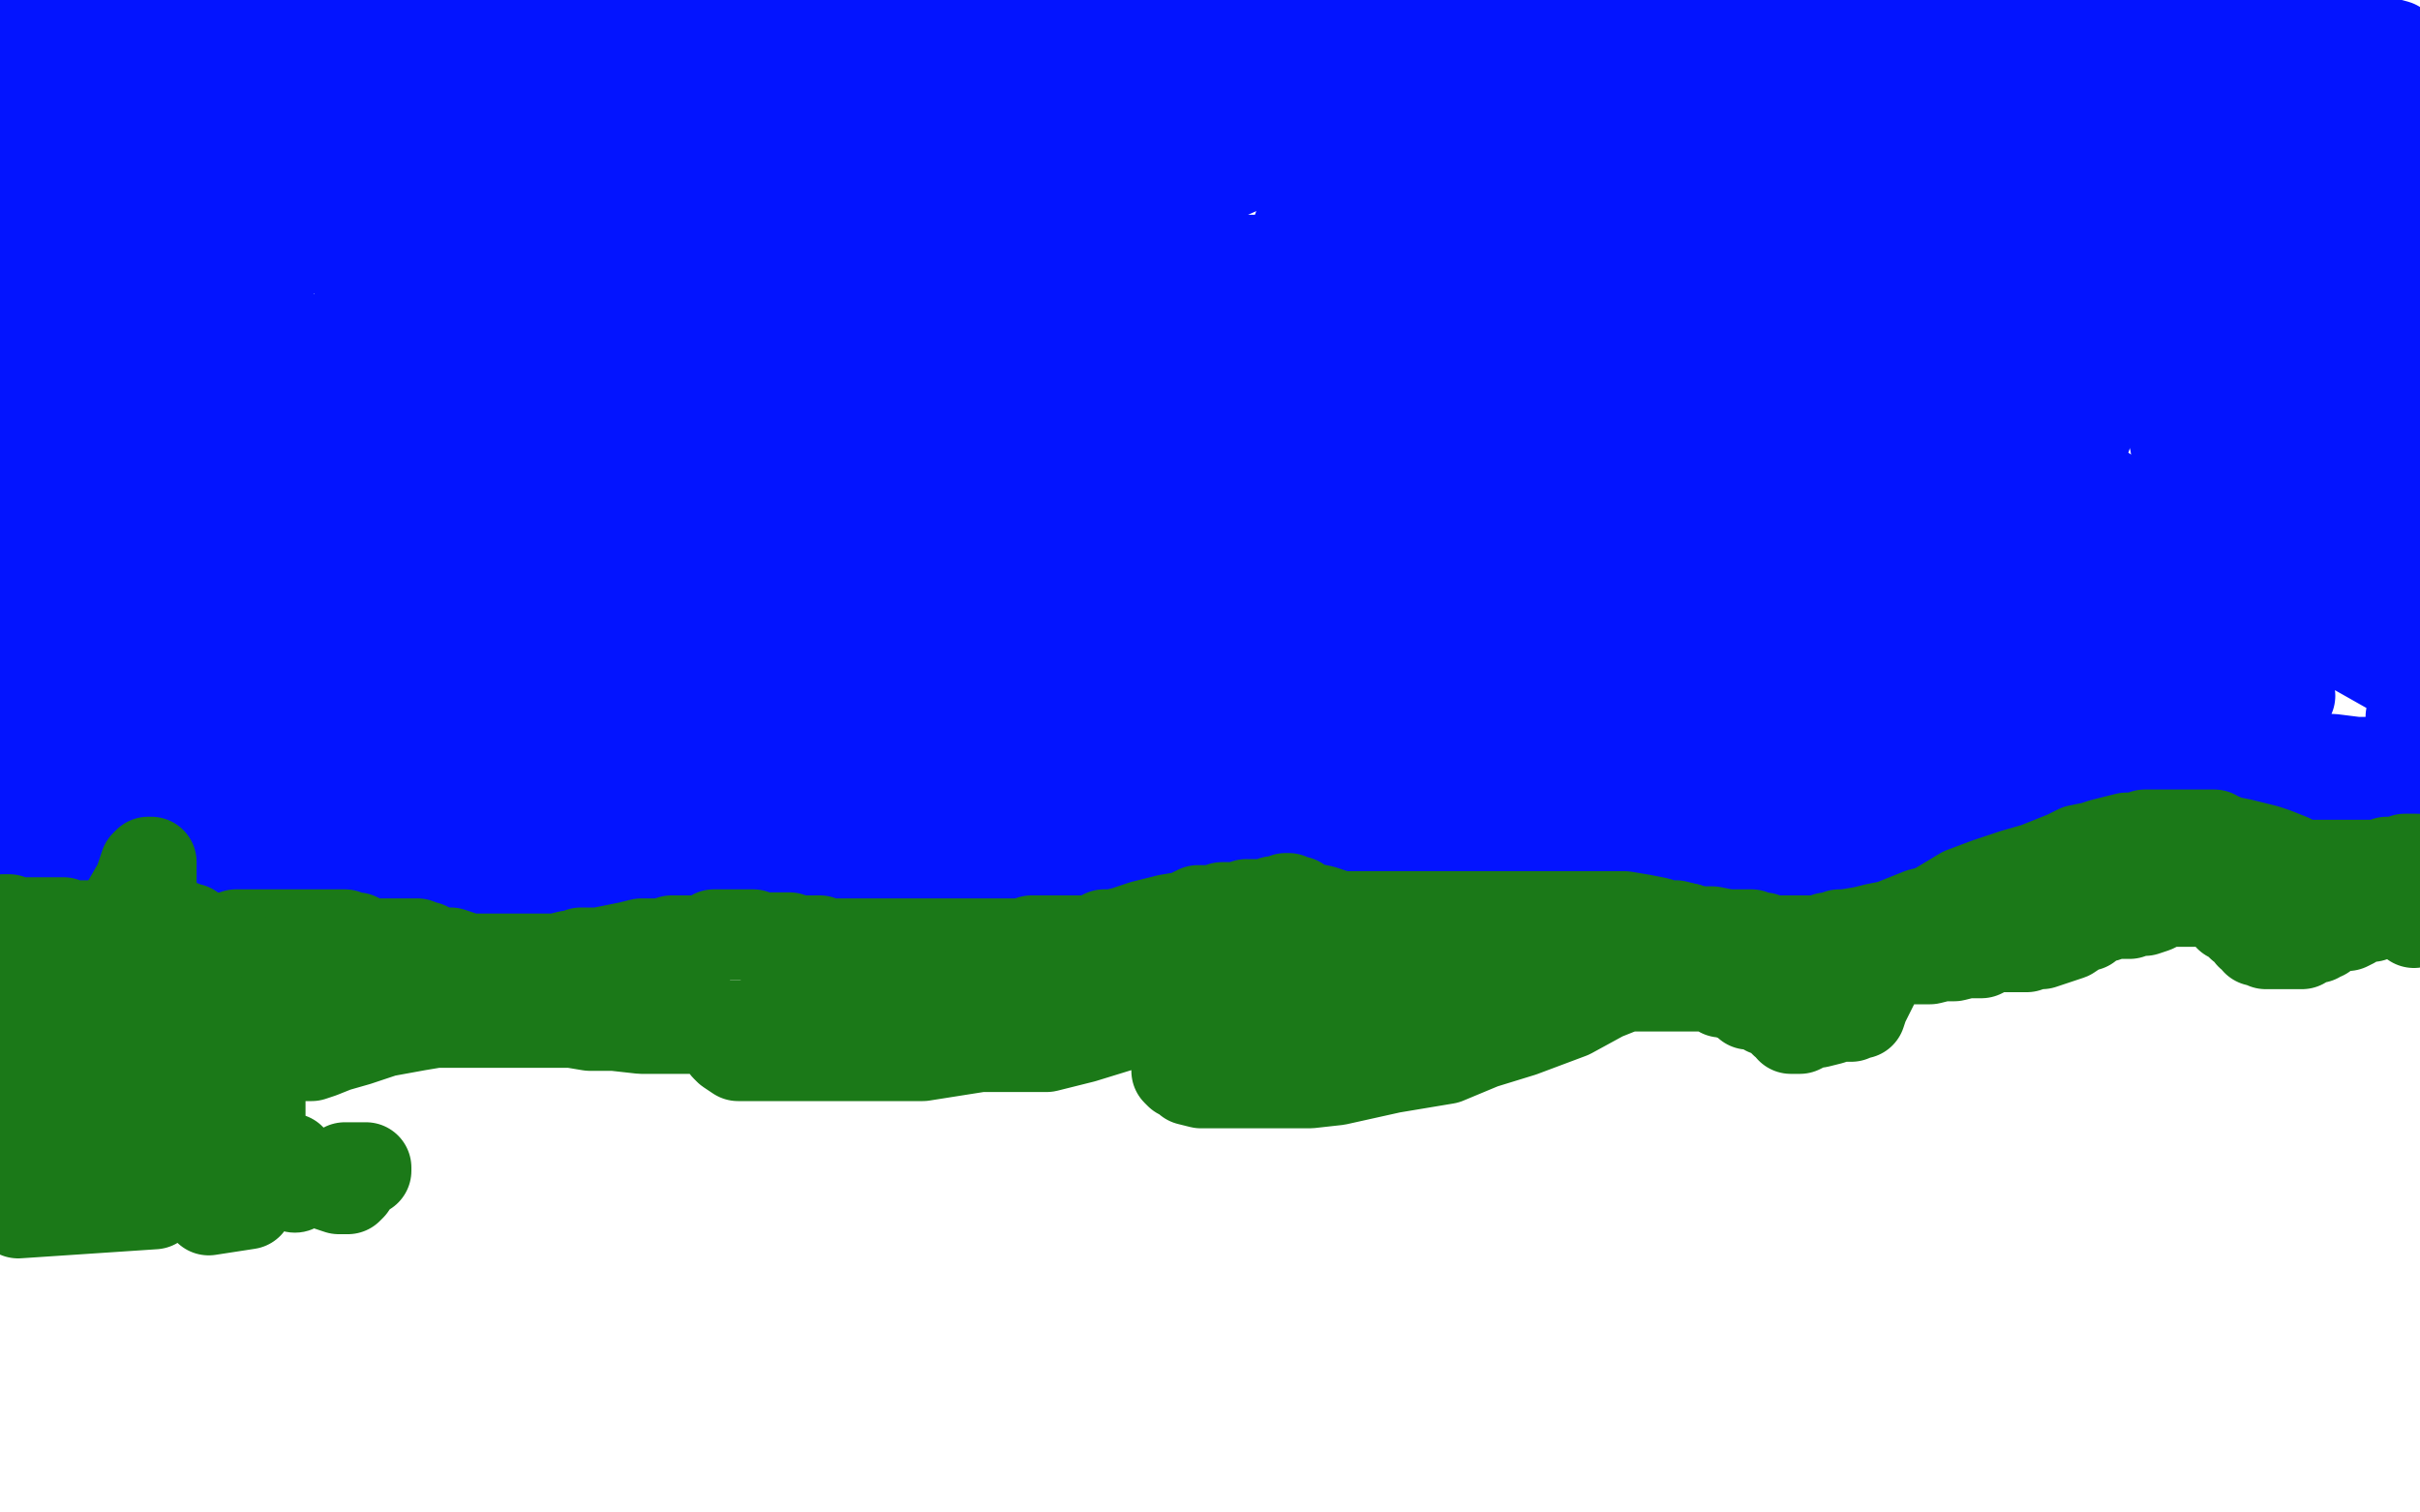 <?xml version="1.0" standalone="no"?>
<!DOCTYPE svg PUBLIC "-//W3C//DTD SVG 1.1//EN"
"http://www.w3.org/Graphics/SVG/1.1/DTD/svg11.dtd">

<svg width="800" height="500" version="1.1" xmlns="http://www.w3.org/2000/svg" xmlns:xlink="http://www.w3.org/1999/xlink" style="stroke-antialiasing: false"><desc>This SVG has been created on https://colorillo.com/</desc><rect x='0' y='0' width='800' height='500' style='fill: rgb(255,255,255); stroke-width:0' /><polyline points="236,199 236,198 236,198 236,198 236,198 236,199 236,203 236,204 236,206 237,209 241,215 243,222 246,227 251,232 255,235 260,237 263,239 264,241 267,243 269,245 271,249 273,251 275,255 277,258 278,260 280,261 281,261 282,262 283,262 284,262" style="fill: none; stroke: #0314ff; stroke-width: 30; stroke-linejoin: round; stroke-linecap: round; stroke-antialiasing: false; stroke-antialias: 0; opacity: 0.1"/>
<polyline points="247,189 248,192 248,192 252,197 252,197 256,203 256,203 263,210 263,210 270,220 270,220 279,243 279,243 285,263 285,263 287,272 287,272 289,278 289,278 292,283 294,287 295,287 295,287 296,287 297,286 298,284 298,281 298,271 298,256 298,244 297,226 293,202 291,185 289,173 284,155 281,140 275,130 270,125 265,122 261,121 260,121 258,122 258,123 258,126 260,129 264,139 269,148 275,156 279,169 285,192 291,211 296,232 303,262 306,278 310,286 313,291 315,292 316,293 315,291 311,281 305,258 300,242 294,223 287,198 279,178 269,164 257,146 245,128 237,116 232,110 228,108 226,108 224,108 224,109 224,114 224,123 224,133 225,144 229,169 234,195 241,223 249,255 258,274 264,282 269,288 272,291 275,292 276,292 277,292 278,292 278,291 279,289 280,283 280,266 280,248 280,236 280,218 280,201 279,186 279,184 278,184 278,185 278,188 278,195 278,206 278,213 278,222 278,235 279,249 279,256 279,261 279,263 279,264 278,264 277,264 273,264 260,244 249,229 238,215 224,192 202,169 186,149 168,125 154,101 136,84 124,75 116,69 112,66 110,65 109,65" style="fill: none; stroke: #0314ff; stroke-width: 30; stroke-linejoin: round; stroke-linecap: round; stroke-antialiasing: false; stroke-antialias: 0; opacity: 0.1"/>
<polyline points="115,77 115,78 115,78" style="fill: none; stroke: #0314ff; stroke-width: 30; stroke-linejoin: round; stroke-linecap: round; stroke-antialiasing: false; stroke-antialias: 0; opacity: 0.1"/>
<polyline points="166,140 166,141 166,141 167,143 167,143 168,144 168,144 168,146 168,146 169,146 169,146 169,148 169,148 169,149 169,149 170,151 170,151 172,158 172,160 173,161 175,163 175,166 175,167 177,169 178,171 179,175 181,181 184,186 189,191 194,195 200,201 204,207 208,215 212,220 215,224 221,233 221,232 221,225 223,214 224,186 225,157 225,135 225,113 224,94 220,78 218,72 217,68 216,65 215,62 215,63 215,64 215,67 215,69 215,69 215,70 215,72 215,73 215,76 216,82 217,91 219,99 224,112 232,135 244,153 251,168 257,180 261,194 264,202 264,206 265,209 264,203 263,192 258,179 252,165 242,140 232,118 222,98 214,67 206,49 199,33 188,14 155,1 155,7 160,16 166,33 178,56 190,78 200,110 209,138 218,166 246,223 256,235 263,241 266,244 269,247 271,249 272,249 273,249 273,247 272,243 269,235 264,217 255,194 242,170 229,138 218,115 208,86 197,58 182,37 165,21 148,0 59,12 59,38 62,59 67,95 74,126 81,165 95,198 110,221 124,232 136,244 158,259 177,264 187,268 189,268 190,268 191,268 192,268 193,269 192,268 190,265 186,256 182,244 178,233 171,211 163,190 152,175 141,161 129,143 121,127 112,118 101,112 86,107 76,105 69,104 64,103 63,103 62,103 63,104 67,106 87,109 111,115 148,120 227,123 259,123 285,123 310,121 320,121 324,119 325,118 324,117 318,115 308,112 299,109 260,97 237,86 202,75 169,68 124,62 81,61 33,59 8,43 19,41 35,39 42,39 51,38 62,37 72,35 80,34 100,29 115,23 123,19 127,18 129,17 126,15 120,14 109,9 104,7 100,6 95,4 87,3 77,3 68,2 58,1 46,1 28,1 14,1 0,4 1,4 1,4 1,5 3,5 4,5 5,6 6,7 8,9 9,11 10,13 11,15 12,17 12,18 12,19 12,18 12,16 12,14 12,12 12,11 12,9 11,8 10,7 9,6 8,5 7,4 11,4 14,4 18,5 19,6 21,7 22,9 24,12 26,19 29,27 33,34 38,41 42,48 46,53 50,63 53,72 56,82 58,89 60,97 63,109 64,121 66,130 68,138 69,145 71,153 73,162 76,169 79,174 82,177 87,181 89,182 91,183 92,183 93,183 93,185" style="fill: none; stroke: #0314ff; stroke-width: 30; stroke-linejoin: round; stroke-linecap: round; stroke-antialiasing: false; stroke-antialias: 0; opacity: 1.0"/>
<polyline points="1,288 1,288 1,288 2,288 2,288 3,288 3,288 4,288 4,288 4,288 4,288 5,288 6,288 6,288 8,288 9,288 15,288 17,288 18,288 19,288 20,289 21,289 23,289 24,289 27,289 32,289 40,289 44,288 46,287 49,286 53,286 58,286 61,286 64,286 66,286 68,286 69,286 72,286 74,286 76,286 79,287 83,288 86,289 87,289 89,289 89,289 90,289 91,289 92,289 95,289 98,289 100,289 103,289 104,289 106,289 109,289 111,289 115,289 119,289 124,289 126,289 127,289 128,289 129,289 130,289 131,290 132,291 132,291 133,292 134,292 135,292 135,292 138,292 141,292 143,292 145,292 147,292 149,292 151,292 153,292 155,292 160,292 164,292 169,292 175,292 179,293 184,294 193,295 201,295 209,295 215,296 221,298 229,298 238,298 247,298 255,300 261,301 266,301 273,301 283,301 292,301 299,301 305,301 312,301 322,298 333,293 342,289 350,286 358,283 373,279 385,275 395,272 403,268 412,263 424,259 428,260 434,261 441,265 446,269 452,273 466,279 479,285 489,289 497,292 511,295 521,296 529,296 536,297 541,297 546,297 550,297 556,297 564,297 569,297 573,297 576,297 578,296 580,296 581,295 582,295 584,295 586,295 589,294 595,293 600,292 605,291 609,289 612,288 618,286 626,284 638,281 646,278 652,276 660,275 668,272 678,272 689,271 695,270 701,270 705,270 713,270 722,270 732,270 739,270 745,270 751,270 758,270 766,270 774,270 781,270 785,270 790,270 796,270" style="fill: none; stroke: #0314ff; stroke-width: 30; stroke-linejoin: round; stroke-linecap: round; stroke-antialiasing: false; stroke-antialias: 0; opacity: 1.0"/>
<polyline points="601,137 346,124 346,124 334,123 334,123 325,123 325,123 320,123 320,123 318,123 318,123 317,123 317,123 318,123 318,123 326,123 337,123 349,123 376,126 405,129 434,133 469,135 494,138 523,141 546,143 555,144 559,146 561,146 561,148 558,150 545,154 532,155 515,155 481,155 451,155 409,155 372,157 324,162 281,166 238,172 209,176 184,178 172,178 166,179 173,179 181,179 200,179 230,179 274,179 316,179 368,178 411,173 458,167 488,160 510,154 518,151 521,149 521,148 517,146 511,143 500,141 478,138 460,132 430,126 401,122 374,118 338,115 315,113 289,112 267,111 258,111 255,111 253,111 259,111 272,112 286,117 312,126 344,142 373,158 408,170 446,182 455,184 458,186 460,187 459,187 455,187 448,186 430,180 409,166 386,146 351,131 323,115 292,101 257,85 232,73 204,64 181,57 169,52 161,49 157,47 154,46 152,45 152,44 152,43 141,46 121,51 89,56 66,58 49,58 26,58 10,58 3,44 11,44 17,44 32,43 38,43 44,43 49,42 52,42 55,42 57,42 59,42 62,42 64,42 67,42 69,42 74,43 75,44 75,43 75,41 74,37 72,33 69,29 64,25 60,21 56,20 54,18 52,17 52,15 50,14 49,12 48,10 47,9 46,8 46,7 46,8 46,9 46,9 46,10 46,11 46,12 46,13 45,15 45,15 45,16 44,16 44,16 43,16 43,15 41,15 37,14 35,14 32,14 30,14 29,14 28,14 27,14 27,13 27,12 29,12 32,12 38,12 43,12 48,13 53,15 61,15 68,16 75,18 81,18 84,19 87,19 89,19 94,19 98,19 109,19 113,18 116,17 118,16 120,16 121,16 119,16 113,16 104,15 93,13 82,12 69,12 56,12 49,12 44,13 40,14 37,15 35,15 35,15 34,15 34,15 34,16 34,18 34,18 34,19 34,20 33,20 29,20 24,21 18,22 10,23 0,28 4,29 9,32 18,38 21,40 23,44 24,46 25,51 26,55 27,58 29,63 30,74 32,90 32,101 33,110 33,119 33,127 32,126 31,123 29,118 25,112 24,102 21,93 21,85 19,81 19,78 18,77 18,75 18,74 18,73 18,72 18,71 18,70 19,70 21,70 21,71 21,72 21,72 20,73 18,73 17,73 15,73 15,73 14,73 12,73 11,73 9,73 7,71 4,69 4,69 4,67 3,66 3,66 3,66 3,68 3,69 3,69 3,70 4,70 4,72 5,72 5,73 6,77 7,82 9,89 9,94 11,100 11,109 11,117 12,123 12,130 12,146 10,151 10,149 11,143 12,140 15,132 17,125 18,122 18,121 19,121 20,122 20,124 20,128 20,133 21,138 23,143 24,148 24,154 24,161 24,165 24,166 24,167 25,168 26,169 27,172 29,175 32,180 34,183 40,200 41,212 44,221 44,226 46,232 47,235 47,237 48,238 46,238 46,236 45,233 45,227 45,214 46,193 52,160 56,134 61,112 63,95 64,90 65,90 66,90 66,95 66,98 66,102 66,106 66,111 66,123 66,135 66,146 68,160 69,184 69,198 72,209 73,218 74,227 74,238 74,243 74,247 74,249 74,250 73,250 72,250 71,247 69,239 69,229 69,212 74,169 78,144 80,123 81,115 83,111 84,111 84,114 84,118 84,122 84,129 84,144 84,158 84,170 85,181 86,192 87,203 89,212 89,214 89,213 88,211 85,204 85,206 85,209 85,212 86,215 86,220 88,223 89,230 90,240 92,249 93,262 94,266 94,270 94,271 93,271 93,270 93,269 93,266 93,263 93,258 93,252 95,241 102,225 106,215 112,197 115,184 117,177 118,175 118,175 119,175 119,180 118,190 115,201 111,212 108,228 106,246 104,260 104,269 104,278 106,286 106,292 107,294 108,294 109,294 109,290 109,286 110,283 110,279 112,274 112,270 113,266 113,264 114,263 115,263 115,262 115,262 115,263 115,265 115,266 115,268 115,269 115,269 115,271 115,272 115,272 115,271 115,268 116,262 119,246 121,225 124,196 126,179 126,173 126,171 126,170 126,171 126,173 125,175 124,180 123,185 121,189 120,192 118,196 116,198 115,199 111,201 109,204 106,207 103,212 99,226 98,232 98,235 98,237 98,239 98,241 98,243 101,248 103,252 106,258 109,261 112,264 115,265 116,266 118,267 119,267 121,268 123,269 124,269 126,270 129,271 132,272 136,272 141,273 146,274 149,274 150,275 151,275 152,275 152,275 153,275 154,275 155,275 158,275 159,275 161,275 163,275 164,275 165,275 166,275 167,274 168,274 169,274 170,274 171,274 172,274 172,274 173,274 173,275 172,275 171,275 170,275 169,275 167,275 164,275 161,275 158,275 153,275 144,276 133,278 124,278 112,278 93,278 83,278 75,278 69,278 67,277 66,275 65,275 65,275 64,275 64,274 63,274 61,273 59,273 56,273 53,273 49,272 47,272 46,270 44,269 43,269 42,268 41,267 41,266 40,266 39,266 38,266 38,266 37,266 36,266 35,266 32,266 29,266 27,265 25,263 24,263 24,263 23,262 22,261 21,261 21,261 20,261 19,261 18,261 16,262 15,262 11,264 9,264 8,264 7,265 6,265 6,266 4,266 3,268 4,268 6,268 8,268 10,268 12,268 15,268 19,268 25,268 32,268" style="fill: none; stroke: #0314ff; stroke-width: 30; stroke-linejoin: round; stroke-linecap: round; stroke-antialiasing: false; stroke-antialias: 0; opacity: 1.0"/>
<polyline points="32,268 38,268 42,268 45,268 48,268 52,267 55,266 60,265 63,264 66,262 69,261 71,260 74,258 75,258 76,257 78,256 78,255 80,255 80,254 80,252 80,252 80,251 80,250 80,249 80,249 79,249 78,249 76,249 74,249 71,249 66,250 60,253 53,255 49,258 45,260 41,261 36,262 32,263 29,263 26,264 24,264 22,264 21,264 18,265 17,265 15,265 15,265 14,265 13,264 13,263 12,263 12,261 11,260 9,258 9,256 6,252 6,251 4,249 4,248 2,246 1,245 1,244 0,243 0,243 0,242 0,226 1,224 4,213 6,208 7,203 9,199 12,195 15,193 16,192 17,191 18,189 19,189 21,187 18,186 14,185 10,183 6,179 3,174 0,166 3,164 6,167 12,169 14,169 14,168 15,165 16,162 21,156 24,153 29,150 38,145 46,141 52,135 57,127 61,123 62,121 64,119 64,121 62,122 61,123 56,126 49,130 45,133 41,135 40,137 39,138 38,140 37,142 37,143 37,144 37,146 37,149 37,154 36,158 36,162 35,168 35,178 34,186 33,194 32,200 30,205 29,212 29,213 28,216 28,218 27,220 27,221 27,222 28,222 28,223 28,226 29,229 29,232 29,235 30,237 30,238 31,240 31,241 31,241 28,241 25,241 22,243 20,246 18,247 17,248 16,248 15,248 15,248 15,246 14,245 13,243 13,240 12,235 12,228 12,221 13,212 18,197 25,175 32,158 143,28 146,28 151,41 149,49 148,55 148,60 147,64 146,67 144,75 138,85 132,94 128,98 126,99 124,100 122,100 121,100 120,98 118,92 118,83 118,76 118,69 118,63 118,60 119,46 121,38 124,30 126,25 132,21 135,16 138,13 141,11 142,11 143,11 143,12 141,13 137,16 133,19 128,22 117,41 102,59 83,75 62,95 48,110 41,117 38,120 35,121 35,121 34,121 34,121 33,119 33,116 33,114 33,111 33,109 34,108 35,106 37,104 38,103 40,102 44,101 50,98 58,95 68,91 78,85 93,80 109,75 118,73 127,72 135,72 144,75 152,79 158,83 163,87 164,91 166,93 168,97 169,100 171,107 172,117 172,126 172,135 172,143 172,158 172,175 170,184 169,194 167,208 165,221 163,229 159,235 153,241 147,248 149,247 152,246 158,243 164,239 169,231 177,222 188,213 200,206 215,198 221,192 228,186 238,175 247,166 253,161 258,158 259,157 260,157 260,160 257,165 250,174 242,181 229,192 205,210 176,236 155,255 135,266 106,278 101,278 98,278 97,278 96,272 96,262 96,249 100,229 112,192 127,157 144,107 156,75 164,57 167,50 169,46 170,44 166,49 160,72 146,109 125,158 110,196 100,238 95,265 92,279 90,286 90,288" style="fill: none; stroke: #0314ff; stroke-width: 30; stroke-linejoin: round; stroke-linecap: round; stroke-antialiasing: false; stroke-antialias: 0; opacity: 1.0"/>
<polyline points="512,255 507,255 507,255 504,255 504,255 501,255 501,255 498,255 498,255 491,255 491,255 484,255 484,255 475,255 475,255 469,255 469,255 463,255 463,255 444,255 431,255 422,252 414,252 404,250 392,248 385,246 378,245 375,243 371,241 370,241 371,241 372,241 372,241 375,241 378,241 390,241 395,241 405,241 421,241 435,241 446,241 469,241 487,241 498,241 512,241 529,241 542,241 551,242 558,244 564,247 569,250 573,253 575,256 575,258 575,261 575,262 572,263 570,265 566,266 564,266 563,266 562,266 561,266 559,266 558,266 557,266 556,266 555,266 557,266 558,266 558,267 559,268 559,269 560,270 561,271 561,272 561,272 561,273 561,274 561,275 561,275 561,276 561,276 560,276 559,276 558,276 558,276 557,276 556,276 555,276 553,276 551,276 549,276 548,276 547,276 546,276 544,276 541,276 539,276 535,276 532,276 531,276 529,276 526,276 521,276 515,276 509,276 505,276 501,276 493,276 483,276 474,276 467,276 461,276 453,276 443,276 433,276 426,275 422,275 418,275 414,275 409,274 404,274 401,273 399,273 398,272 398,271 399,269 399,270 399,272 398,273 394,275 389,276 384,278 381,278 374,279 364,281 355,282 346,283 339,283 331,283 318,284 309,285 301,285 294,286 286,286 279,286" style="fill: none; stroke: #0314ff; stroke-width: 30; stroke-linejoin: round; stroke-linecap: round; stroke-antialiasing: false; stroke-antialias: 0; opacity: 1.0"/>
<polyline points="279,286 269,286 262,286 255,286 251,286 246,286 241,286 232,286 224,286 218,286 214,286 209,286 206,286 204,286 201,286 196,285 192,285 188,285 186,285 185,284 184,284 184,283 185,283 187,283 189,282 192,281 195,281 197,280 199,280 203,279 209,278 216,278 224,276 232,274 238,273 249,272 264,271 272,269 281,269 287,269 293,269 300,269 304,269 306,269 306,269 306,271 306,272 301,272 291,275 286,275 281,275 271,275 258,272 247,269 238,266 225,265 208,263 198,261 189,261 180,259 169,257 161,256 155,255 152,254 151,253 150,252 150,251 152,251 155,250 160,249 166,248 171,248 178,247 184,247 192,247 206,246 217,246 224,246 235,244 250,241 264,238 272,235 279,229 285,225 287,222 289,220 289,219 289,218 287,218 284,218 279,218 270,218 257,218 246,218 235,218 215,218 196,218 182,218 161,218 145,218 135,218 126,218 115,218 103,218 93,218 86,218 83,217 81,216 80,216 81,216 86,216 92,216 105,218 115,220 134,223 150,224 166,227 191,230 210,232 227,234 269,238 280,238 288,236 295,234 299,232 301,230 301,228 299,228 295,228 290,228 283,229 269,232 255,234 244,235 232,236 202,236 193,234 185,230 175,229 165,226 156,225 150,223 144,221 138,220 129,220 120,219 113,218 108,217 105,216 103,216 102,215 101,215 101,215 101,214 101,213 101,212 101,212 101,210 101,208 101,205 101,201 101,198 101,195 101,194 101,192 101,191 101,189 101,189 101,188 101,186 101,185 101,183 101,181 102,180 103,178 104,174 104,172 104,172 104,171 104,170 104,169 104,169 103,168 102,167 102,165 102,163 102,162 101,161 101,159 101,157 101,155 101,153 101,149 100,146 100,141 99,138 99,137 99,135 99,134 99,132 99,132 101,132 103,132 106,132 113,135 119,138 124,141 128,145 132,147 137,150 143,153 149,157 155,161 161,164 164,166 166,167 166,167 166,166 166,162 166,160 166,155 168,144 170,136 174,127 178,121 186,115 194,112 210,110 218,112 227,115 238,121 246,128 250,136 254,143 255,149 257,154 258,158 258,162 258,171 254,186 238,203 225,216 218,223 209,229 201,232 192,232 184,231 178,227 175,223 172,212 169,186 169,163 169,131 169,109 169,95 169,89 169,86 170,85 171,85 172,86 172,87 174,90 175,98 176,115 176,129 176,146 176,162 176,172 175,178 175,181 174,182 174,180 174,175 174,168 175,162 183,153 190,143 197,133 202,121 207,114 212,109 213,109 214,109 214,112 214,115 214,118 214,119 214,121 214,123 215,126 218,132 221,142 229,161 232,173 235,181 237,186 238,189" style="fill: none; stroke: #0314ff; stroke-width: 30; stroke-linejoin: round; stroke-linecap: round; stroke-antialiasing: false; stroke-antialias: 0; opacity: 1.0"/>
<circle cx="238.5" cy="203.5" r="15" style="fill: #0314ff; stroke-antialiasing: false; stroke-antialias: 0; opacity: 1.0"/>
<circle cx="278.5" cy="152.5" r="15" style="fill: #0314ff; stroke-antialiasing: false; stroke-antialias: 0; opacity: 1.0"/>
<circle cx="279.5" cy="147.5" r="15" style="fill: #0314ff; stroke-antialiasing: false; stroke-antialias: 0; opacity: 1.0"/>
<circle cx="601.5" cy="41.5" r="15" style="fill: #0314ff; stroke-antialiasing: false; stroke-antialias: 0; opacity: 1.0"/>
<circle cx="632.5" cy="92.5" r="15" style="fill: #0314ff; stroke-antialiasing: false; stroke-antialias: 0; opacity: 1.0"/>
<polyline points="666,86 666,86 666,86 667,86 667,86 669,86 669,86 669,87 669,87" style="fill: none; stroke: #0314ff; stroke-width: 30; stroke-linejoin: round; stroke-linecap: round; stroke-antialiasing: false; stroke-antialias: 0; opacity: 1.0"/>
<circle cx="669.5" cy="87.5" r="15" style="fill: #0314ff; stroke-antialiasing: false; stroke-antialias: 0; opacity: 1.0"/>
<circle cx="544.5" cy="72.5" r="15" style="fill: #0314ff; stroke-antialiasing: false; stroke-antialias: 0; opacity: 1.0"/>
<circle cx="571.5" cy="92.5" r="15" style="fill: #0314ff; stroke-antialiasing: false; stroke-antialias: 0; opacity: 1.0"/>
<polyline points="576,86 578,85 578,85 578,84 578,84 578,83 578,83 578,83 578,82" style="fill: none; stroke: #0314ff; stroke-width: 30; stroke-linejoin: round; stroke-linecap: round; stroke-antialiasing: false; stroke-antialias: 0; opacity: 1.0"/>
<polyline points="366,141 363,142 363,142 362,142 362,142 361,142 361,142 361,142 361,142 360,141 359,141 358,141 356,140 353,140 349,140 345,141 338,143 329,144 318,147 309,149 301,149 296,149 290,149 283,149 277,149 272,148 269,147 267,147 266,147 264,147 264,147 263,146 263,145 262,145 262,144 262,143 263,143 264,143 266,143 269,143 272,143 276,144 278,146 280,148 281,149 282,150 283,152 284,153 284,154 284,155 283,155 282,155 281,155 279,155 276,155 270,154 264,153 258,152 252,151 246,151 236,151 225,151 217,151 208,151 196,152 183,155 174,155 168,155 163,155 161,155 159,155 158,155 159,155 161,155 161,156 162,157 163,158 164,160 166,161 169,163 172,167 175,170 178,172 179,174 181,175 181,175 183,176 184,176 184,175 184,172 181,170 179,168 175,166 171,163 168,162 164,160 158,156 155,153 149,152 144,150 137,148 132,146 129,145 128,145 127,143 126,143 127,144 127,145 127,146 128,146 129,146 129,146 130,146 131,148 132,149 135,153 139,166 144,182 148,200 156,238 158,246 160,251 161,253 162,255 162,256 162,257 161,257 161,255 159,253 157,246 155,238 151,230 146,223 141,215 137,204 135,195 133,186 132,181 132,175 132,171 132,168 133,163 135,161 136,159 138,158 141,158 144,157 146,156 149,155 152,152 156,149 161,145 172,142 186,135 196,126 210,110 231,92 249,78 266,67 281,59 300,52 300,51 300,48 299,42 298,35 296,30 294,26 290,21 285,18 278,13 271,7 264,2 223,2 223,4 223,6 223,6 223,7 222,7 221,7 219,7 215,7 210,7 204,7 201,7 200,7 198,8 197,8 196,8 195,8 195,8 195,9 195,9 196,11 198,11 198,12 199,12 201,15 201,15 203,17 204,20 206,22 209,25 212,26 219,30 226,32 231,35 236,39 240,46 243,57 246,66 248,72 248,75 249,78 249,79 247,78 246,75 244,70 244,63 244,56 244,46 244,37 244,27 244,16 244,7 244,2 244,0 244,0 244,1 244,5 244,11 244,18 244,28 244,45 242,55 241,60 241,62 239,63 238,63 237,63 235,63 227,63 221,63 215,64 210,65 206,66 204,66 200,66 198,65 196,63 195,59 192,54 191,50 190,48 189,46 189,46 189,45 189,44 191,43 192,43 195,43 196,43 198,43 201,42 204,42 211,41 219,41 226,41 234,41 242,41 255,41 267,41 274,43 281,43 286,43 292,43 298,43 304,43 310,43 314,43 318,43 321,43 326,43 330,43 336,42 344,41 349,39 353,38 349,38 343,38 338,38 335,38 329,38 324,38 318,38 315,38 311,38 306,38 304,38 299,38 295,38 290,36 286,34 282,32 279,29 278,27 275,24 271,21 269,19 267,18 265,17 264,16 261,15 259,15 257,15 256,15 255,15 255,15 253,15 252,15 252,15 251,15 250,15 250,16 250,17 252,16 255,15 257,15 260,15 262,14 265,13 268,12 272,12 280,11 289,9 296,8 303,6 309,5 316,3 325,2 331,0 506,0 505,1 501,3 498,4 494,4 491,4 478,7 458,9 434,13 412,15 389,15 369,18 357,19 338,21 325,22 316,22 309,22 303,22 295,21 288,18 282,17 277,15 273,15 269,15 267,15 264,15 261,15 256,15 249,16 244,18 241,18 240,18 241,18 244,18 246,18 251,18 257,18 266,19 279,20 292,21 308,23 332,25 349,26 364,26 381,26 398,26 407,26 415,26 422,26 429,26 434,29 438,33 438,41 438,50 433,65 421,98 409,121 391,140 376,150 366,155 350,161 343,163 332,163 323,163 315,162 306,158 297,150 281,135 265,109 255,86 249,55 246,29 245,18 245,14 245,12 245,11 247,11 251,13 258,17 265,24 272,37 279,47 286,55 298,65 312,83 326,101 335,113 341,121 349,126 356,132 363,136 366,137 366,138 367,138 364,138 358,135 353,132 350,127 347,123 345,118 341,111 335,101 330,96 322,92 314,89 308,89 302,89 296,89 289,89 280,89 271,89 264,89 259,89 256,89 253,89 252,88 251,88 250,88 251,88 252,88 252,88 253,88 255,88 258,88 261,88 264,89 269,91 273,92 278,95 289,97 303,101 315,104 326,109 347,112 367,118 380,122 409,132 434,144 429,146 424,146 418,148 410,148 401,149 389,151 381,152 375,152 365,156 361,158 355,160 349,161 344,163 341,165 338,166 335,169 331,172 326,177 326,183 325,188 322,192 318,195 316,198 312,198 310,199 306,200 301,201 292,203 281,206 271,207 264,209 258,209 252,209 244,209 241,209 238,209 235,206 234,205 233,203 232,201 232,200 232,199 235,199 236,199 239,199 241,199 244,199 246,200 251,201 260,203 274,206 288,209 298,213 317,218 333,223 344,226 351,229 357,231 363,232 369,232 371,232 372,232 373,232 373,234 369,234 366,235 362,235 356,235 338,237 316,237 294,237 270,237 259,237 252,237 249,237 247,237 246,237 247,238 249,238 253,239 258,241 264,243 270,246 278,252 289,263 313,277 329,286 338,291 346,295 349,297 353,298 354,298 355,298 354,298 352,295 349,295 346,293 343,292 332,285 314,275 301,266 292,262 283,260 272,258 263,257 255,256 250,255 246,254 243,253 239,252 237,251 236,250 235,250 236,249 237,249 238,249 239,249 241,249 244,249 252,249 261,251 270,254 286,258 310,264 329,269 345,276 367,281 381,283 388,284 392,284 395,284 395,284 396,284 395,284 384,284 376,284 366,281 342,276 325,273 315,272 306,270 297,269 287,268 280,266 274,266 270,265 268,265 266,264 266,264 266,263 266,263 269,263 272,263 275,263 278,263 280,263 282,263 284,263 287,263 292,263 298,263 303,263 306,263 309,262 311,262 313,262 316,262 320,262 325,262 329,262 332,262 335,262 337,262 338,262 341,262 345,262 350,262 361,263 364,263 366,263 368,263 370,263 373,263 376,263 380,263 384,263 387,263 390,263 392,263 395,262 399,261 406,261 415,258 422,256 429,253 438,249 450,242 466,233 475,229 482,225 488,223 493,223 497,222 498,222 498,223 498,223 498,224 498,226 498,228 496,231 494,233 491,234 489,235 487,235 485,235 482,235 474,237 466,237 458,238 449,239 434,240 419,242 408,243 398,243 381,244 366,244 355,244 344,243 326,238 312,233 304,228 296,222 291,218 287,215 286,214 285,213 285,212 287,211 289,211 293,210 305,210 315,210 326,210 336,212 354,217 372,222 389,228 409,235 435,241 453,246 473,251 498,253 515,257 533,260 555,261 575,263 585,264 599,265 615,266 626,266 633,266 639,266 644,266 648,266 650,266 652,266 650,266 648,266 646,266 643,266 638,266 631,266 623,265 608,264 595,263 581,262 571,261 561,258 548,253 529,243 511,235 498,227 478,220 462,213 449,209 441,203 432,197 424,188 417,181 412,175 409,172 408,169 408,169 409,168 412,168 417,168 422,168 426,168 432,169 440,171 455,173 471,177 486,182 510,190 534,196 554,202 584,207 607,212 625,217 649,222 668,226 678,228 684,231 688,234 690,237 692,240 692,243 691,246 689,248 689,249 687,249 685,249 683,249 678,246 673,242 666,238 658,236 651,233 641,231 624,230 609,228 598,226 577,225 557,224 539,221 518,218 492,212 473,205 452,192 426,182 409,172 394,165 375,157 358,149 347,140 337,126 333,118 331,115 331,112 331,111 332,110 338,108 346,108 357,108 366,108 375,108 392,109 407,109 423,111 444,112 469,112 489,112 520,112 546,112 569,109 598,106 620,103 635,101 650,99 661,98 667,98 670,97 671,96 672,96 665,96 657,98 650,98 643,98 635,98 622,98 607,98 595,98 571,97 548,95 528,95 500,95 480,95 463,95 443,95 425,95 398,94 380,94 366,92 357,92 351,91 345,89 341,88 344,87 349,86 356,82 369,74 402,58 431,43 475,30 513,21 562,12 609,3 700,1 669,3 630,6 595,9 558,9 523,10 485,10 451,10 421,10 388,9 363,6 347,3 332,0 547,11 592,17 627,23 670,27 704,32 738,37 772,41 791,43 790,44 770,40 752,35 727,32 705,26 686,23 658,18 636,12 619,5 738,2 770,9 792,15 797,29 778,29 761,27 752,26 741,25 730,23 722,23 716,21 712,21 710,21 708,21 707,21 706,21 706,21 705,23 704,26 701,29 698,35 692,47 682,65 675,76 669,87 664,103 660,116 658,124 657,129 657,132 657,135 657,137 658,138 662,139 665,139 672,139 678,138 684,135 688,132 691,129 695,123 699,110 706,95 712,80 719,61 726,39 732,24 737,12 754,2 754,17 754,32 754,41 754,52 754,65 754,78 754,86 752,91 751,93 750,95 749,95 746,95 746,96 749,98 754,105 759,113 764,121 769,128 775,136 782,147 793,160 799,144 797,136 795,129 793,120 792,103 792,89 791,78 791,63 790,46 788,35 786,29 786,26 784,23 784,23 782,23 781,23 781,26 781,31 780,40 779,49 778,58 775,70 772,87 769,101 766,111 764,118 762,124 761,129 761,132 761,132 761,132 761,129 759,126 758,123 755,108 755,99 754,90 753,81 752,68 750,52 747,43 745,35 744,29 742,22 741,17 739,14 738,14 738,14 737,15 736,19 736,23 736,27 736,35 735,48 734,63 732,78 729,101 728,122 728,135 727,149 727,167 728,181 732,193 735,195 737,197 740,197 744,196 748,192 752,172 761,134 766,77 770,38 773,5 752,28 744,55 738,89 733,113 728,137 724,166 722,187 718,205 713,230 710,248 706,260 703,269 701,281 698,289 698,291 698,292 698,292 698,292 698,289 699,284 703,279 705,274 707,269 709,264 713,246 716,231 719,218 721,201 721,180 721,169 721,159 719,146 714,127 709,114 702,103 693,93 683,77 675,65 669,58 664,52 660,49 655,47 652,47 651,47 650,47 650,48 650,49 651,51 654,55 658,63 664,72 669,81 676,87 689,95 702,104 713,118 721,126 729,132 734,136 738,139 739,140 739,141 738,141 735,141 731,141 727,138 721,134 712,129 694,119 680,109 666,102 644,98 624,92 606,87 579,84 556,81 536,76 513,72 492,69 477,63 469,61 461,58 457,56 455,54 455,53 457,53 459,52 462,52 467,53 479,58 497,63 513,66 533,72 560,74 581,75 609,76 633,76 651,76 675,76 696,75 708,73 714,72 717,72 718,71 719,71 715,70 705,70 695,70 684,70 672,69 652,68 631,65 613,62 586,60 565,55 545,50 524,46 505,45 492,43 483,42 475,41 470,41 468,40 469,40 471,39 474,39 477,39 480,38 489,38 503,38 513,38 524,37 544,35 563,35 579,33 606,31 629,29 645,29 668,27 686,27 696,27 704,27 706,27 709,28 709,29 709,29 706,29 704,29 698,29 691,29 683,29 676,29 670,28 662,28 650,28 638,28 627,28 613,28 588,32 566,37 535,46 504,59 478,69 448,79 428,85 418,88 413,88 411,88 410,88 411,87 413,87 418,86 424,86 435,86 446,86 458,86 485,89 508,92 543,94 573,95 612,95 646,97 682,97 716,97 741,98 761,99 778,99 786,101 789,101 790,102 790,103 789,103" style="fill: none; stroke: #0314ff; stroke-width: 30; stroke-linejoin: round; stroke-linecap: round; stroke-antialiasing: false; stroke-antialias: 0; opacity: 1.0"/>
<polyline points="785,103 779,103 774,103 769,101 764,99 757,97 746,93 734,89 721,81 708,72 689,65 671,59 656,52 641,47 624,44 608,40 597,35 588,31 579,27 571,24 566,21 564,20 564,18 564,18 566,18 571,19 575,22 579,25 583,27 586,31 592,35 602,40 616,43 628,46 639,50 660,54 680,58 696,64 714,67 733,71 744,73 751,75 754,77 755,78 755,78 754,78 736,78 727,78 719,78 711,77 698,75 684,75 674,75 663,75 623,78 603,81 575,82 549,85 524,85 497,86 478,86 461,86 436,86 418,86 404,86 381,87 364,89 355,90 349,91 347,91 346,92 347,91 349,90 350,89 355,86 360,82 365,79 371,75 376,72 384,67 398,61 414,54 426,46 443,31 466,16 484,4 511,3 506,8 503,12 500,15 498,15 496,15 494,15 487,18 479,21 472,23 464,26 455,29 439,34 424,37 409,42 389,48 369,54 355,58 347,58 342,58 341,56 341,55 341,54 343,53 346,52 358,49 362,49 365,49 367,49 370,49 373,49 377,49 380,49 383,49 384,51 386,52 386,52 386,55 384,57 381,59 379,59 377,59 375,59 372,59 370,58 367,58 361,58 354,58 345,58 335,61 319,63 295,69 277,75 265,78 257,80 252,81 251,81 250,81 250,80 250,79 252,78 252,78 254,78 255,78 258,78 261,78 266,80 277,81 288,82 300,85 317,86 338,88 355,90 374,92 401,97 421,103 444,109 470,119 489,130 526,146 541,155 550,158 555,161 560,163 562,164 564,164 568,163 566,170 559,179 549,185 538,191 529,195 518,197 501,198 484,198 469,198 446,198 430,198 414,198 392,198 373,198 358,198 348,198 339,197 333,197 332,196 332,195 332,195 336,195 339,195 342,195 347,195 354,195 363,196 370,197 375,198 378,198 379,200 380,200 380,201 378,201 373,201 368,201 364,201 361,201 359,201 358,201 357,201 359,201 364,202 369,205 375,209 381,215 389,219 403,224 416,227 427,229 458,232 474,232 486,232 502,232 524,230 536,228 544,225 552,223 557,219 559,217 559,214 558,212 555,211 552,209 547,208 539,206 528,204 519,203 509,203 496,203 475,203 455,204 424,210 395,218 367,226 333,235 307,242 284,247 264,249 255,250 252,250 251,250 252,250 256,249 262,249 268,249 274,249 295,252 312,255 326,257 345,259 369,261 390,263 422,263 450,263 481,263 515,263 543,263 581,263 609,261 642,260 666,258 683,258 699,258 715,258 728,258 735,258 741,258 746,258 748,258 749,258 749,258 749,259 749,261 749,262 748,262 747,263 745,263 744,263 741,263 740,264 738,265 736,265 735,265 733,265 730,265 728,265 726,265 723,265 721,265 718,265 714,265 710,264 708,263 704,263 702,262 701,261 698,261 696,260 692,260 688,259 681,259 673,259 665,259 652,260 634,261 618,262 602,263 581,265 561,265 547,265 533,265 519,265 504,262 501,259 501,260 501,261 501,261 501,262 501,263 502,263 504,263 506,263 509,263 518,261 527,258 541,252 552,245 566,239 584,233 601,230 615,228 626,228 639,228 650,229 658,233 662,237 664,241 665,244 665,246 665,249 664,250 661,251 655,252 650,252 646,252 642,252 636,252 632,252 624,252 611,253 597,257 587,258 576,261 561,263 549,264 542,264 538,264 535,264 534,264 534,263 535,263 536,263 538,263 541,264 546,265 551,266 555,269 560,272 565,276 574,281 582,285 589,289 595,292 598,295 601,296 602,298 603,298 604,298 604,298 604,297 604,295 604,291 604,286 604,282 602,278 601,275 596,270 581,263 573,261 567,256 560,251 547,243 532,235 520,229 510,223 498,219 484,214 472,209 464,203 460,195 455,187 453,182 452,180 452,178 452,179 454,181 455,187 457,194 460,199 464,203 468,206 472,209 476,210 479,211 481,211 481,210 482,209 482,208 482,203 482,197 481,192 479,186 478,183 477,180 476,178 476,178 476,177 478,177 478,177 481,177 485,177 492,177 503,178 513,178 525,178 550,180 568,180 581,180 591,180 601,180 606,180 609,180 610,181 610,182 609,183 606,183 602,183 599,183 595,183 592,183 586,182 564,182 546,182 514,182 482,182 442,182 408,182 374,182 347,181 332,178 325,176 321,175 319,173 319,172 321,172 326,172 338,172 349,172 359,175 375,177 398,181 418,186 449,192 479,197 509,203 544,208 572,209 606,209 635,206 658,200 675,198 683,196 683,195 682,193 681,188 678,181 675,176 669,170 661,166 653,160 638,139 630,129 625,121 619,116 615,110 612,106 612,105 612,104 613,104 616,105 618,108 622,112 625,116 630,124 636,141 645,157 657,173 669,195 678,215 684,228 686,236 689,242 689,244 690,246 689,243 686,240 681,232 660,198 652,183 644,169 636,146 632,133 627,125 624,120 621,115 620,113 619,113 620,115 621,118 622,123 625,138 628,153 632,163 635,172 639,181 645,186 651,188 655,187 660,184 661,179 661,173 662,161 664,136 667,105 670,64 673,16 662,21 658,38 654,56 651,76 649,91 647,101 646,106 646,107 646,109 646,109 645,109 644,107 643,106 642,105 642,104 641,103 641,103 641,102 640,102 638,102 636,103 632,106 629,107 629,108 627,108 627,109 626,109 626,109 625,109 624,109 621,109 615,109 606,111 598,113 584,115 564,117 551,120 542,120 533,121 525,121 519,121 516,120 515,120 515,119 515,119 519,119 523,119 526,119 528,119 533,120 540,122 555,125 569,132 587,141 613,150 636,158 655,164 680,169 700,174 711,178 722,183 730,187 736,192 740,193 741,195" style="fill: none; stroke: #0314ff; stroke-width: 30; stroke-linejoin: round; stroke-linecap: round; stroke-antialiasing: false; stroke-antialias: 0; opacity: 1.0"/>
<circle cx="732.5" cy="188.5" r="15" style="fill: #0314ff; stroke-antialiasing: false; stroke-antialias: 0; opacity: 1.0"/>
<polyline points="643,186 644,186 644,186 644,187 644,187 645,187 645,187 644,186 644,186 642,185 642,185 639,182 639,182 631,175 625,173 612,173 597,175 585,178 567,183 544,188 526,190 512,191 489,191 478,191 469,189 463,185 460,181 458,178 458,177 458,175 458,175 460,175 463,176 469,178 484,181 495,183 509,183 533,183 552,181 568,178 587,174 607,169 620,165 628,162 634,159 641,156 647,155 655,152 659,150 661,149 663,148 663,147 663,146 663,145 661,144 658,143 652,143 645,143 638,144 629,148 609,152 590,158 572,162 544,169 526,173 515,176 504,178 495,178 489,178 486,178 484,178 485,178 488,177 492,177 497,177 502,177 509,177 522,177 541,177 555,177 580,174 605,170 623,166 642,163 662,158 672,155 680,150 685,146 688,143 689,143 689,142 690,142 690,143 689,146 687,149 686,152 686,153 685,154 685,155 686,155 687,157 690,159 695,162 703,167 709,176 714,182 717,188 719,191 719,193 719,195 717,195 712,192 707,188 700,183 691,175 684,169 672,166 652,163 639,161 626,160 590,160 578,160 567,160 551,160 538,160 530,160 526,160 524,160 522,160 522,161 524,163 528,165 535,169 544,174 552,179 560,183 569,187 578,189 602,197 609,199 615,202 620,205 626,207 632,209 639,210 645,210 649,209 654,206 659,203 666,200 674,197 682,195 687,191 690,190 693,189 695,188 695,188 693,188 689,188 685,188 681,188 678,188 674,188 671,188 665,188 657,188 649,189 644,189 638,189 632,189 624,189 615,190 609,190 604,190 602,190 601,190 601,190" style="fill: none; stroke: #0314ff; stroke-width: 30; stroke-linejoin: round; stroke-linecap: round; stroke-antialiasing: false; stroke-antialias: 0; opacity: 1.0"/>
<polyline points="701,212 701,212 701,212 701,212 702,212 702,213 703,213 704,213 705,215 705,216 705,217 705,218 704,218 701,215 699,212 697,210 692,207 678,203 672,203 669,202 666,202 666,202 665,201 666,201 668,201 671,201 677,201 681,202 686,202 694,203 706,203 717,203 726,203 735,204 749,204 761,204 770,204 777,204 785,205 796,206 795,224 772,211 758,204 749,200 741,195 736,190 731,184 727,176 725,170 724,166 724,165 724,163 724,162 725,161 726,161 726,160 727,159 728,159 729,158 730,158 732,157 738,156 743,156 746,156 749,156 752,156 755,156 758,156 761,156 764,156 766,156 768,157 769,158 771,158 772,160 772,161 773,161 773,163 773,164 773,166 773,169 773,171 774,172 775,174 775,176 775,178 776,181 777,183 778,187 779,190 779,192 779,194 780,195 780,196 781,196 781,195 781,193 781,189 781,189 781,188 781,186 781,185 781,184 781,183 781,183 782,182 783,181 787,176 791,172 793,169 795,168 796,168 797,168 798,168 798,169 798,171 798,173 799,174 799,176 799,178 799,179 799,181 799,181 799,183 799,183 799,185 799,189 799,195 799,201 799,207 799,211 799,214 799,216 799,217 799,218 799,218 799,223 799,226 799,228 799,230 799,231 799,232 799,233 798,234 798,235 798,236 797,237 797,238 797,239 797,240 797,241 797,242 797,243 798,243 798,244 798,245 798,246 798,246 798,248 798,249 798,250 798,252 798,253 798,254 797,254 796,254 795,254 792,254 788,254 784,252 779,252 771,251 764,251 759,249 755,249 754,248 752,247 752,246 751,246 749,245 749,244 746,243 744,242 741,241 739,239 737,238 735,238 733,236 732,235 729,235 729,234 726,232 726,232 725,232 725,231 724,231 724,230 724,229 724,229 725,229 726,229 728,229 729,229 731,229 734,229 737,229 739,230 742,230 744,230 746,230 748,230 750,230 752,230 752,230 753,230 754,230 755,230 755,230 756,230 757,230" style="fill: none; stroke: #0314ff; stroke-width: 30; stroke-linejoin: round; stroke-linecap: round; stroke-antialiasing: false; stroke-antialias: 0; opacity: 1.0"/>
<circle cx="586.5" cy="291.5" r="15" style="fill: #0314ff; stroke-antialiasing: false; stroke-antialias: 0; opacity: 1.0"/>
<polyline points="1,304 1,304 1,304 2,304 2,304 3,304 3,304 4,305 4,305 5,305 6,305 6,305 7,305 8,305 9,305 9,305 10,305 11,305 12,305 12,305 13,305 14,305 15,305 16,305 18,305 18,305 20,305 21,305 23,306 25,306 27,306 30,306 32,306 36,306 37,306 38,306 40,306 41,306 44,306 46,306 48,306 49,306 51,306 52,306 53,306 54,306 55,306 55,306 56,306 60,306 61,307 63,307 64,308 66,309 66,309 67,310 69,310 69,310 70,310 71,310 71,311" style="fill: none; stroke: #1b7918; stroke-width: 30; stroke-linejoin: round; stroke-linecap: round; stroke-antialiasing: false; stroke-antialias: 0; opacity: 1.0"/>
<polyline points="75,311 75,311 76,311 77,311 77,310 78,309 78,309 78,309 79,309 80,309 81,309 81,309 82,309 83,309 84,309 84,309 86,309 86,309 87,309 88,309 89,309 89,309 90,309 91,309 92,309 93,309 95,309 96,309 98,309 99,309 100,309 101,309 103,309 104,309 105,309 106,309 109,309 112,309 114,309 116,310 118,310 118,310 120,311 121,312 123,312 124,312 126,312 130,312 134,312 138,312 140,313 141,313 143,314 144,315 146,315 148,315 149,315 152,316 155,317 158,317 161,317 163,317 164,317 166,317 168,317 172,317 175,317 180,317 184,317 188,316 190,316 192,315 195,315 198,315 203,314 208,313 212,312 216,312 218,312 221,312 222,311 224,311 226,311 227,311 229,311 229,311 231,311 232,311 234,311 235,310 236,309 237,309 238,309 238,309 239,309 240,309 241,309 241,309 242,309 243,309 244,309 244,309 245,309 246,309 246,309 247,309 248,309 249,309 249,309 250,310 252,310 252,310 254,310 255,310 256,310 257,310 258,310 258,310 259,310 260,310 261,310 261,311 263,311 264,311 266,311 269,311 271,311 273,312 275,312 275,312 277,312 278,312 281,312 284,312 288,312 292,312 295,312 298,312 299,312 301,312 304,312 306,312 309,312 312,312 315,312 317,312 318,312 320,312 321,312 322,312 324,312 324,312 325,312 326,312 329,312 332,312 334,312 336,312 338,312 340,312 341,311 342,311 344,311 345,311 346,311 349,311 352,311 357,311 360,311 363,310 365,309 368,309 372,308 378,306 386,304 392,303 396,301 401,301 404,300 409,300 412,299 418,299 421,298 423,298 424,298 425,297 426,297 427,298 429,298 432,300 437,301 440,302 443,303 446,303 449,303 451,303 453,303 456,303 461,303 465,303 468,303 470,303 472,303 474,303 475,303 476,303 478,303 479,303 481,303 482,303 484,303 485,303 487,303 489,303 491,303 493,303 494,303 495,303 497,303 498,303 501,303 504,303 509,303 514,303 517,303 520,303 522,303 526,303 529,303 537,303 543,304 548,305 551,306 554,306 558,307" style="fill: none; stroke: #1b7918; stroke-width: 30; stroke-linejoin: round; stroke-linecap: round; stroke-antialiasing: false; stroke-antialias: 0; opacity: 1.0"/>
<polyline points="71,311 72,311 72,311 74,311 75,311" style="fill: none; stroke: #1b7918; stroke-width: 30; stroke-linejoin: round; stroke-linecap: round; stroke-antialiasing: false; stroke-antialias: 0; opacity: 1.0"/>
<polyline points="558,307 561,308 566,308 571,309 575,309 577,309 579,309 581,310 583,310 584,311 586,311 587,311 589,311 591,311 594,311 598,311 601,311 604,310 606,310 608,309 610,309 616,308 620,307 625,306 630,304 635,302 639,301 644,298 649,295 657,292 666,289 673,287 678,285 683,283 687,281 692,280 695,279 699,278 703,277 706,277 709,276 712,276 712,276 714,276 716,276 718,276 719,276 721,276 722,276 724,276 725,276 726,276 729,276 730,276 732,276 732,277 733,277 734,277 736,278 741,279 745,280 749,281 752,282 757,284 759,286 762,286 766,286 770,286 774,286 776,286 778,286 780,286 781,286 783,286 784,286 784,286 786,286 787,286 789,285 792,285 795,284 799,284" style="fill: none; stroke: #1b7918; stroke-width: 30; stroke-linejoin: round; stroke-linecap: round; stroke-antialiasing: false; stroke-antialias: 0; opacity: 1.0"/>
<polyline points="798,305 796,301 796,301 795,301 795,301 793,301 793,301 791,301 791,301 787,301 787,301 784,303 781,303 778,305 776,306 775,306 772,306 771,307 770,307 769,308 768,308 768,309 767,309 767,309 766,309 766,310 764,310 763,310 761,312 759,312 758,312 758,312 757,312 755,312 755,312 753,312 752,312 751,312 750,312 749,312 748,311 747,311 746,311 746,310 746,309 745,309 744,309 744,308 743,307 742,306 741,306 740,304 739,304 738,303 737,303 736,301 735,301 734,300 733,299 732,298 732,298 730,298 729,298 729,298 727,298 726,298 725,298 724,298 722,298 721,298 720,298 719,298 718,298 718,298 717,298 716,298 715,298 715,298 714,299 712,300 712,300 709,301 706,301 704,302 702,302 700,302 698,302 696,303 695,303 693,303 692,304 691,305 690,306 689,306 687,307 684,309 675,312 672,312 670,313 669,313 668,313 667,313 666,313 666,313 665,313 664,313 664,313 663,313 662,313 661,313 660,313 658,313 657,314 655,315 653,315 652,315 650,315 646,316 642,316 638,317 635,317 632,317 630,317 629,317 628,317 627,317 626,317 624,319 621,322 618,328 616,332 615,335 613,335 612,335 612,336 611,336 608,336 605,337 601,338 598,338 597,339 595,340 593,340 592,340 592,339 590,338 589,337 588,335 586,334 584,334 581,332 580,332 578,332 577,330 576,330 575,329 573,329 572,328 572,328 569,328 569,327 567,327 565,326 563,326 560,326 557,326 555,326 552,326 551,326 550,326 549,326 548,326 547,326 546,326 546,326 545,326 544,326 544,326 542,326 541,326 538,326 535,327 530,329 519,335 503,341 490,345 478,350 460,353 442,357 433,358 425,358 418,358 411,358 403,358 397,358 393,357 392,355 390,355 389,354 389,352 389,352 389,351 389,349 389,349 389,348 391,348 392,348 395,348 396,348 398,348 398,348 399,348 401,348 401,348 402,348 403,348 404,348 404,348 404,347 404,346 404,346 405,346 408,343 414,340 419,337 425,334 435,330 453,326 465,323 473,321 481,320 491,319 499,318 506,318 511,318 515,318 516,318 518,318 520,318 521,318 521,318 521,318 521,319 521,320 521,321 521,321 521,322 521,322 520,322 519,322 518,322 515,322 509,322 504,322 498,322 477,322 468,322 461,322 453,323 441,323 432,323 424,323 418,323 412,323 405,323 394,323 385,323 378,323 370,323 363,323 352,322 343,322 337,321 332,320 329,320 328,319 327,318 328,318 330,318 335,318 340,318 344,318 349,318 359,318 373,318 382,318 392,320 403,321 415,321 424,323 430,323 434,325 437,326 438,326 438,328 438,329 438,331 437,332 434,332 429,332 422,332 415,332 409,332 403,333 389,336 371,339 358,343 346,346 324,346 305,349 295,349 283,349 266,349 255,349 249,349 244,349 241,347 240,346 239,343 239,341 239,341 239,340 240,339 241,339 243,339 245,339 248,339 255,339 261,339 266,338 271,338 276,337 285,336 295,335 304,334 310,334 315,334 321,334 326,334 332,334 335,334 336,335 337,336 337,338 337,339 335,341 332,342 328,343 325,343 323,343 321,343 318,343 314,342 306,341 297,340 290,340 284,340 275,340 262,340 251,340 242,340 235,340 225,340 212,340 203,339 195,339 189,338 182,338 172,338 164,338 158,338 152,338 149,338 144,338 138,339 127,341 118,344 111,346 106,348 103,349 101,349 100,349 98,347 98,344 98,341 98,339 98,338 98,337 100,336 102,336 104,336 109,336 116,336 122,336 127,335 132,335 138,335 146,333 156,331 164,329 169,329 173,327 176,327 179,326 181,326 180,326 178,326 175,326 164,326 158,326 154,326 148,326 139,326 125,328 112,329 103,331 96,333 89,335 84,338 81,342 80,342 77,342 73,342 69,341 64,340 56,339 48,338 41,338 36,337 29,335 28,335 26,335 25,334 24,334 23,333 22,333 21,333 20,333 18,333 16,333 15,332 12,332 11,332 9,332 5,332 2,331 1,325 1,325 2,325 3,325 4,325 6,325 7,325 9,324 12,323 18,323 24,323 29,323 32,323 36,324 41,326 47,327 55,329 61,331 66,332 69,335 73,338 75,339 76,340 78,341 79,341 81,341 85,341 88,341 92,341 94,341 95,341 95,342 93,343 92,344 90,345 90,346 89,346 89,349 88,352 87,358 86,362 86,367 86,370 86,374 86,378 85,382 84,389 84,394 82,398 69,400 61,387 53,375 47,367 42,361 38,356 35,352 34,349 32,347 30,342 28,338 25,333 20,330 19,330 18,330 18,330 18,331 18,333 17,336 16,339 16,341 16,343 15,345 15,349 14,352 13,359 13,369 12,378 12,385 12,392 15,381 18,357 21,345 22,338 22,334 22,332 22,332 24,332 24,332 25,333 25,335 25,338 26,345 28,362 30,381 49,379 50,354 50,340 50,323 50,309 50,299 50,292 50,288 50,286 50,285 49,285 49,285 48,286 46,292 39,304 28,318 19,328 15,336 10,349 7,360 6,367 6,373 6,378 6,384 6,392 6,401 51,398 58,392 65,385 71,380 75,372 77,368 78,366 78,364 78,363 78,363 78,362 78,362 75,362 71,362 65,362 59,362 52,365 47,369 41,374 40,375 39,376 38,376 38,377 39,377 40,377 41,377 42,377 44,377 50,377 57,378 64,378 68,380 73,381 78,381 81,381 83,381 85,381 86,381 87,381 88,381 90,381 92,381 93,382 95,383 96,383 97,385 98,385 99,386 100,388 101,389 104,389 106,391 109,392 112,393 115,393 116,392 116,392 118,389 118,389 118,388 119,387 120,387 121,387 121,386 120,386 114,386" style="fill: none; stroke: #1b7918; stroke-width: 30; stroke-linejoin: round; stroke-linecap: round; stroke-antialiasing: false; stroke-antialias: 0; opacity: 1.0"/>
<circle cx="97.5" cy="392.5" r="15" style="fill: #1b7918; stroke-antialiasing: false; stroke-antialias: 0; opacity: 1.0"/>
</svg>
